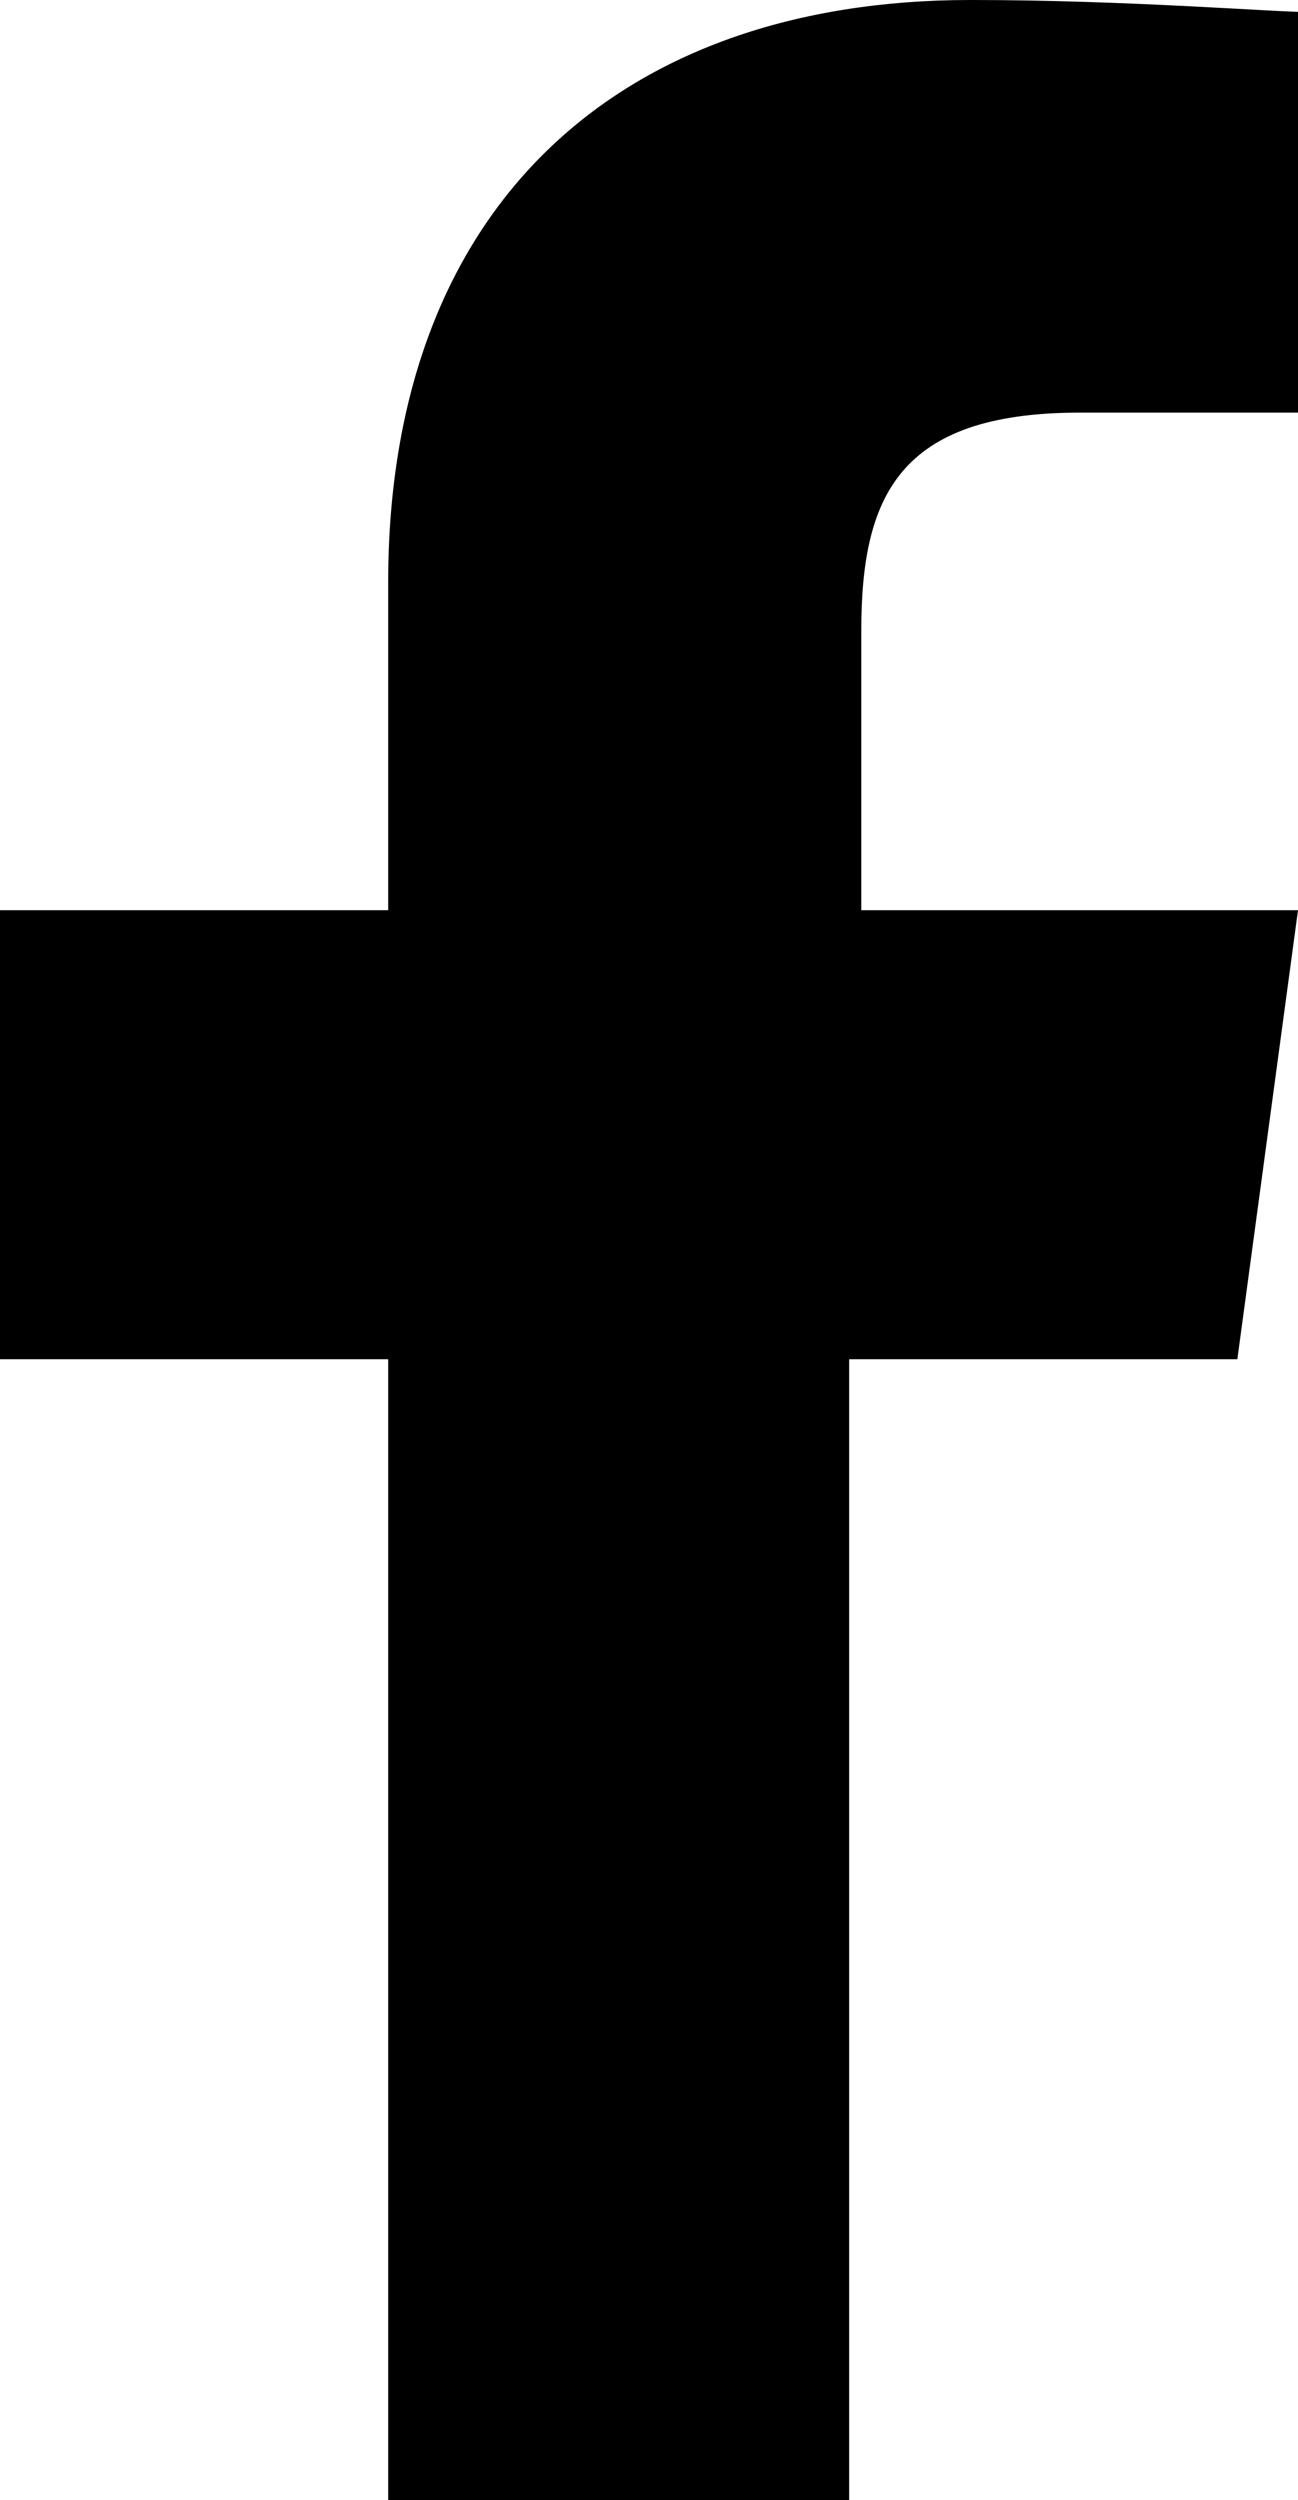 <?xml version="1.0" encoding="UTF-8"?>
<svg id="_レイヤー_2" data-name="レイヤー_2" xmlns="http://www.w3.org/2000/svg" viewBox="0 0 10.7 20.6">
  <g id="_レイヤー_1-2" data-name="レイヤー_1">
    <path d="M3.2,4.8v2.7H0v3.7h3.2v9.4h3.8v-9.4h3.2l.5-3.7h-3.6v-2.3c0-1.1.3-1.8,1.8-1.8h1.9V.1c-.3,0-1.5-.1-2.8-.1C5.1,0,3.2,1.7,3.2,4.8Z"/>
  </g>
</svg>